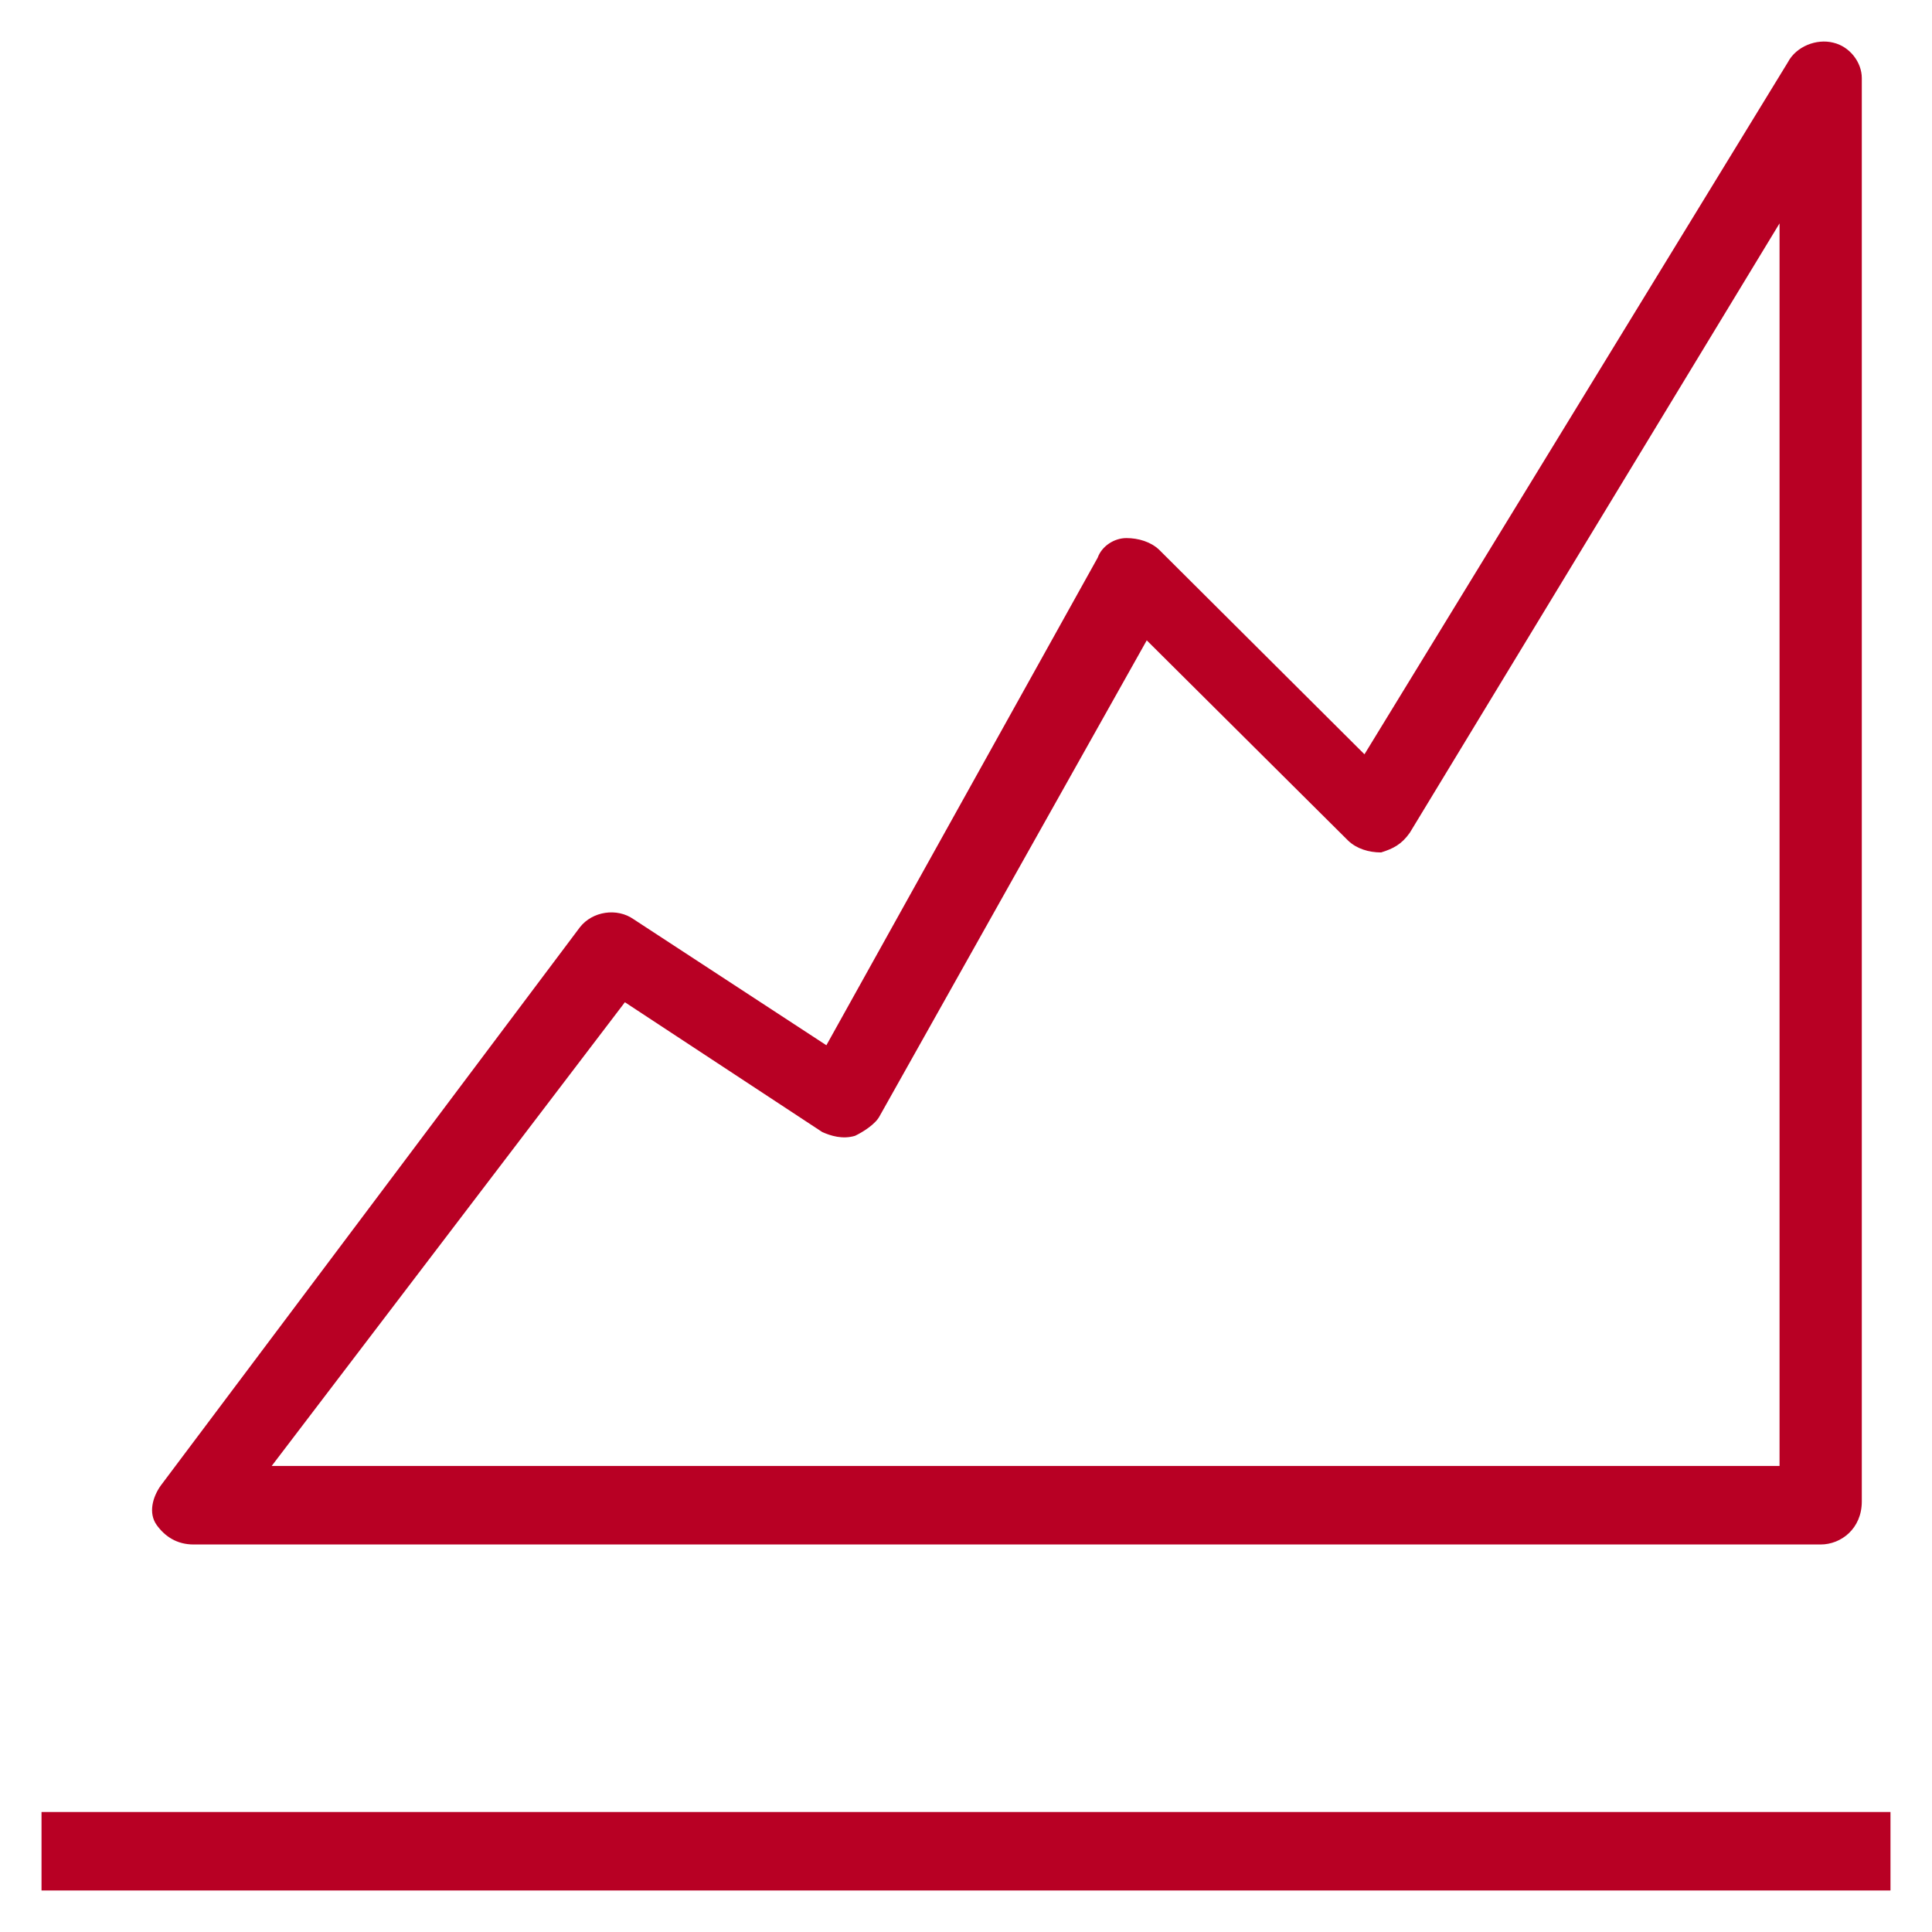 <?xml version="1.0" encoding="UTF-8"?> <svg xmlns="http://www.w3.org/2000/svg" width="45" height="45" viewBox="0 0 45 45" fill="none"> <g clip-path="url(#clip0_2305_34099)"> <path d="M42.407 35.974H4.509C4.122 35.974 3.841 35.789 3.647 35.517C3.454 35.244 3.551 34.875 3.744 34.602L13.509 21.595C13.799 21.226 14.37 21.138 14.757 21.41L19.248 24.346L25.567 12.99C25.664 12.718 25.954 12.533 26.235 12.533C26.517 12.533 26.807 12.621 27 12.806L31.781 17.569L41.643 1.45C41.836 1.081 42.31 0.896 42.697 0.993C43.084 1.081 43.365 1.45 43.365 1.819V34.972C43.365 35.605 42.882 35.974 42.407 35.974ZM6.328 34.145H41.449V5.203L32.836 19.398C32.643 19.67 32.449 19.767 32.168 19.855C31.878 19.855 31.597 19.767 31.403 19.582L26.71 14.915L20.487 25.998C20.391 26.183 20.101 26.367 19.916 26.455C19.626 26.543 19.345 26.455 19.151 26.367L14.555 23.344L6.328 34.145Z" fill="#B80024"></path> <path d="M44.033 42.205H0.967V44.033H44.033V42.205Z" fill="#B80024"></path> </g> <defs> <clipPath id="clip0_2305_34099"> <rect width="45" height="45" fill="white"></rect> </clipPath> </defs> </svg> 